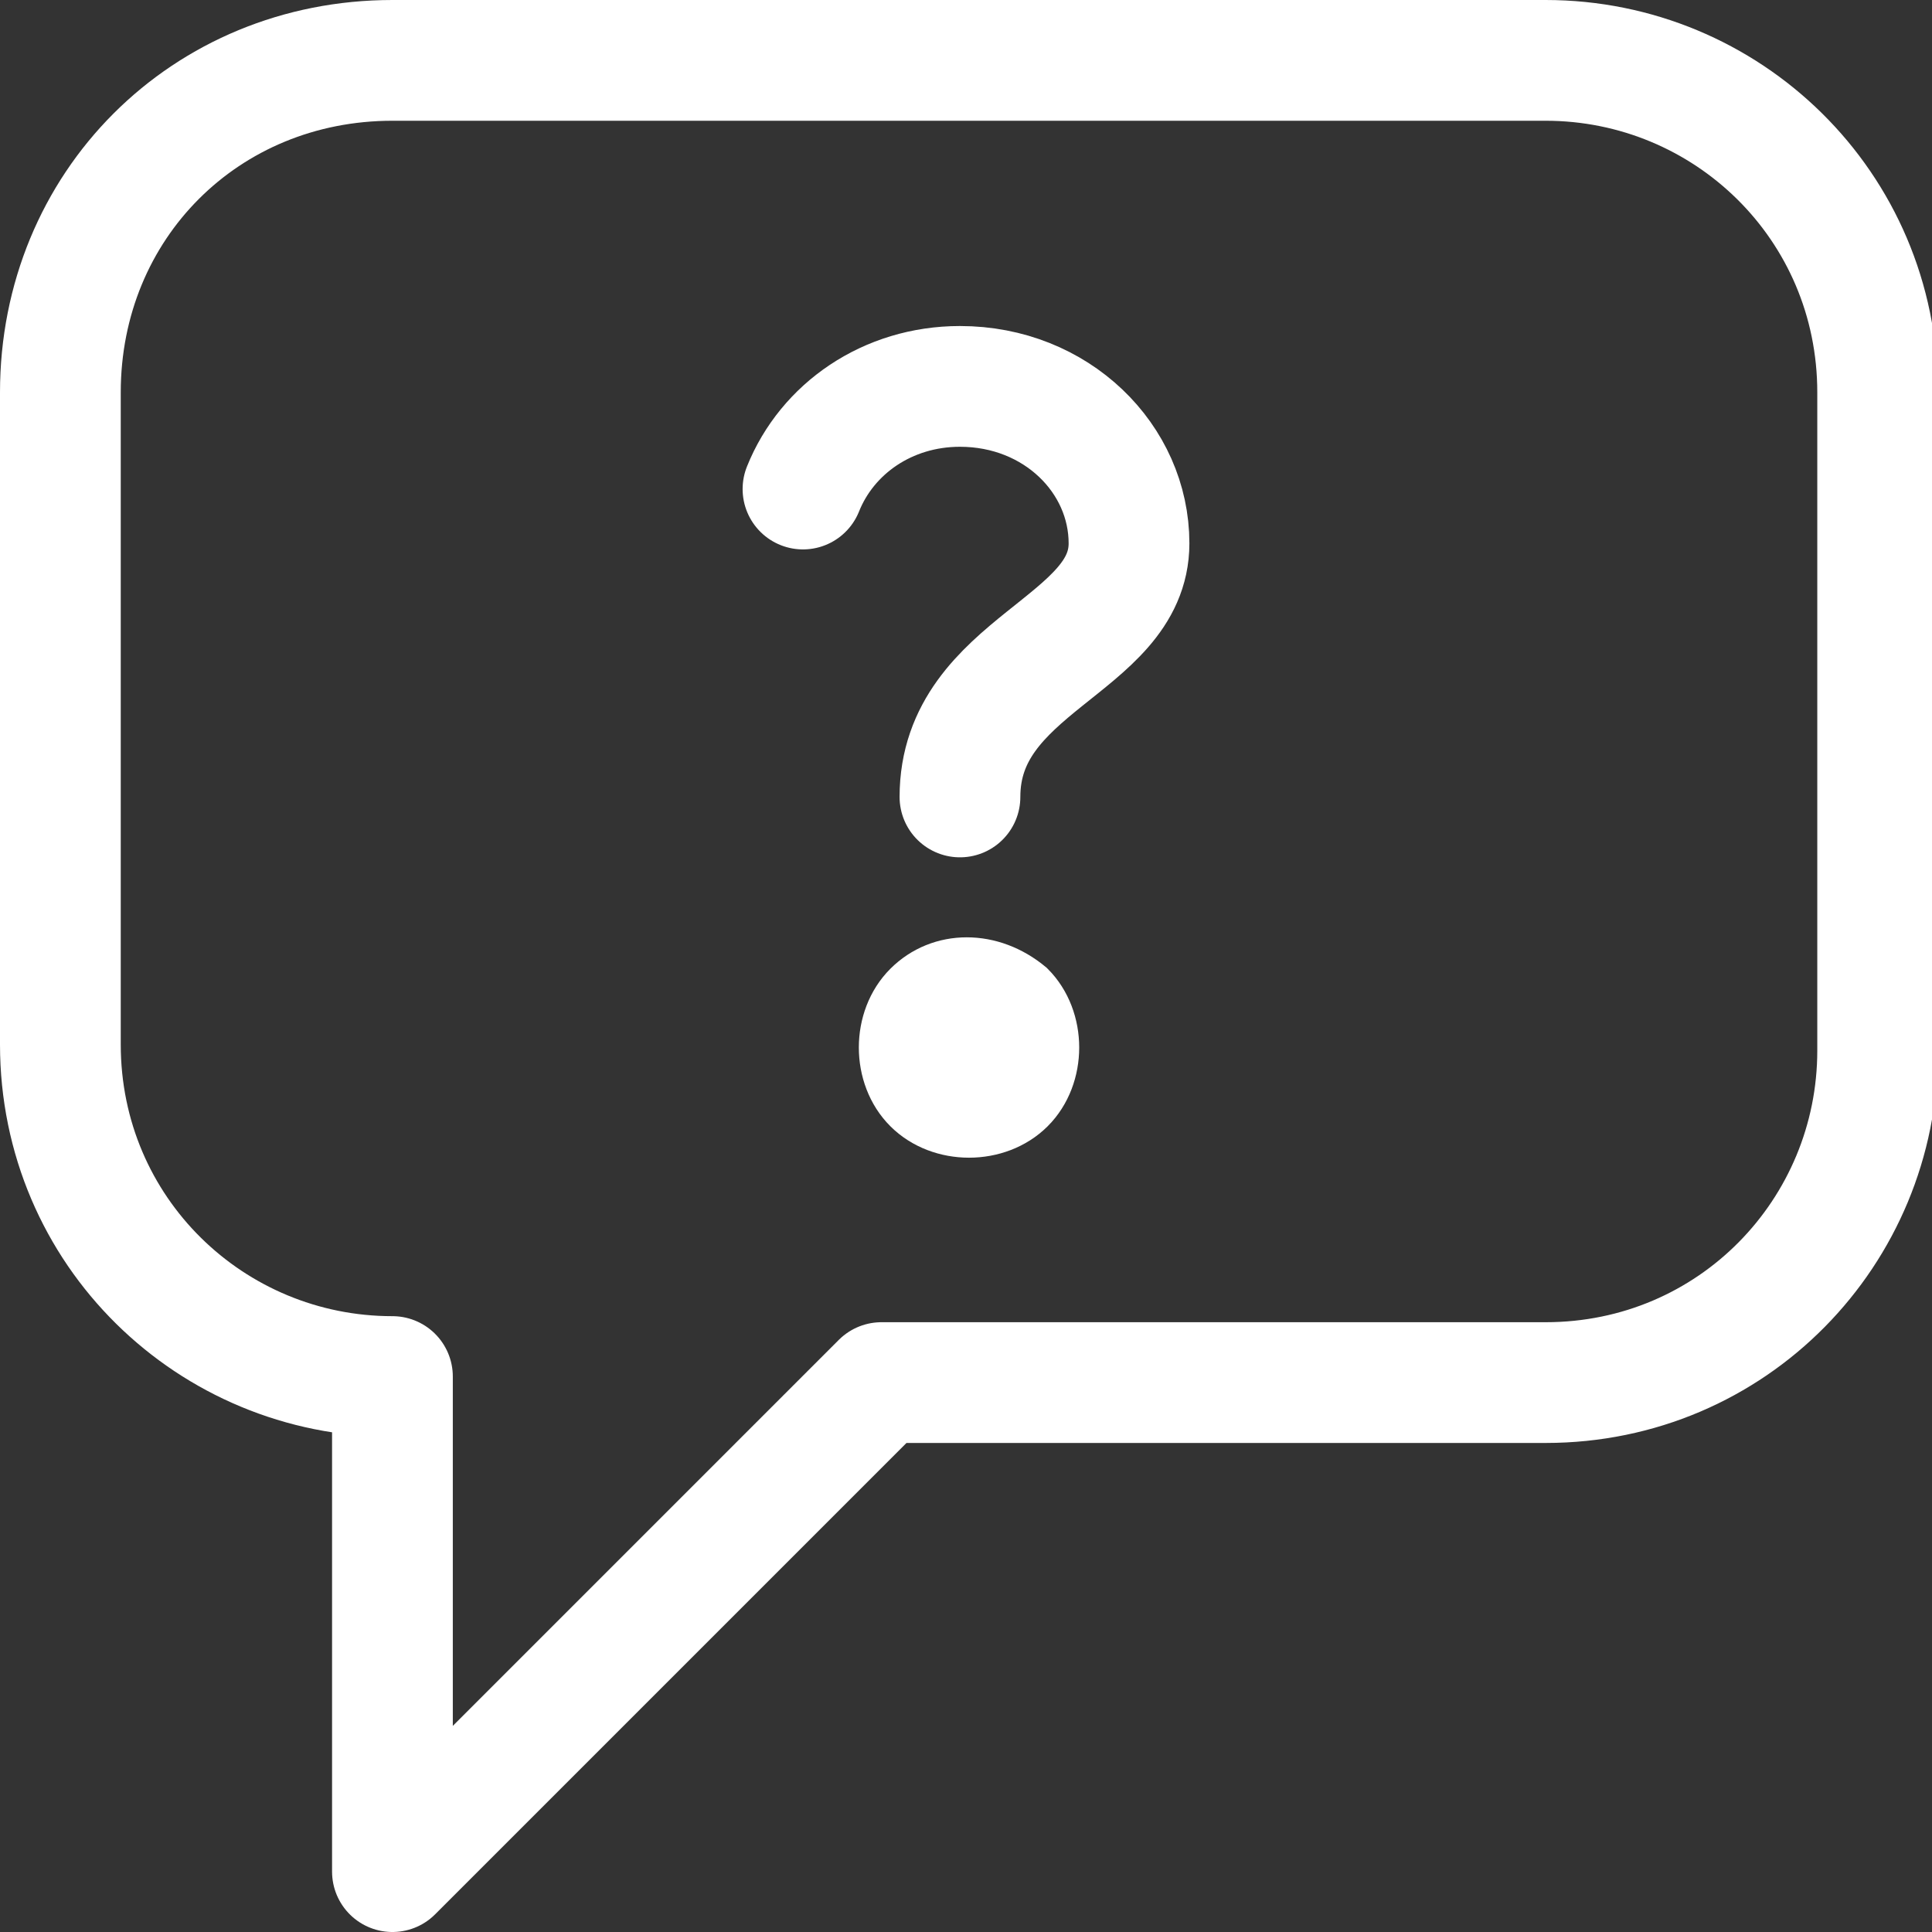 <?xml version="1.0" encoding="utf-8"?>
<!-- Generator: Adobe Illustrator 27.2.0, SVG Export Plug-In . SVG Version: 6.00 Build 0)  -->
<svg version="1.1" id="_x2014_ÎÓÈ_x5F_1" xmlns="http://www.w3.org/2000/svg" xmlns:xlink="http://www.w3.org/1999/xlink"
	 x="0px" y="0px" viewBox="0 0 32 32" style="enable-background:new 0 0 32 32;" xml:space="preserve">
<rect x="0" y="0" width="32" height="32" fill="#333333" stroke="none"/>
<style type="text/css">
	.st0{fill:#FFFFFF;stroke:#FFFFFF;stroke-miterlimit:10;}
	.st1{fill:none;stroke:#FFFFFF;stroke-width:2;stroke-linecap:round;stroke-linejoin:round;stroke-miterlimit:10;}
</style>
<path class="st0" d="M17,16.4c0.5,0.5,0.5,1.4,0,1.9s-1.4,0.5-1.9,0s-0.5-1.4,0-1.9S16.4,15.9,17,16.4z"/>
<path class="st1" d="M13.3,8.1c0.4-1,1.4-1.7,2.6-1.7c1.6,0,2.8,1.2,2.8,2.6c0,1.7-2.8,2-2.8,4.2"/>
<path class="st1" d="M6.5,22.8c-3,0-5.5-2.4-5.5-5.5V6.5C1,3.4,3.4,1,6.5,1h19.1c3,0,5.5,2.4,5.5,5.5v10.9c0,3-2.4,5.5-5.5,5.5h-11
	L6.5,31V22.8z"/>
</svg>
